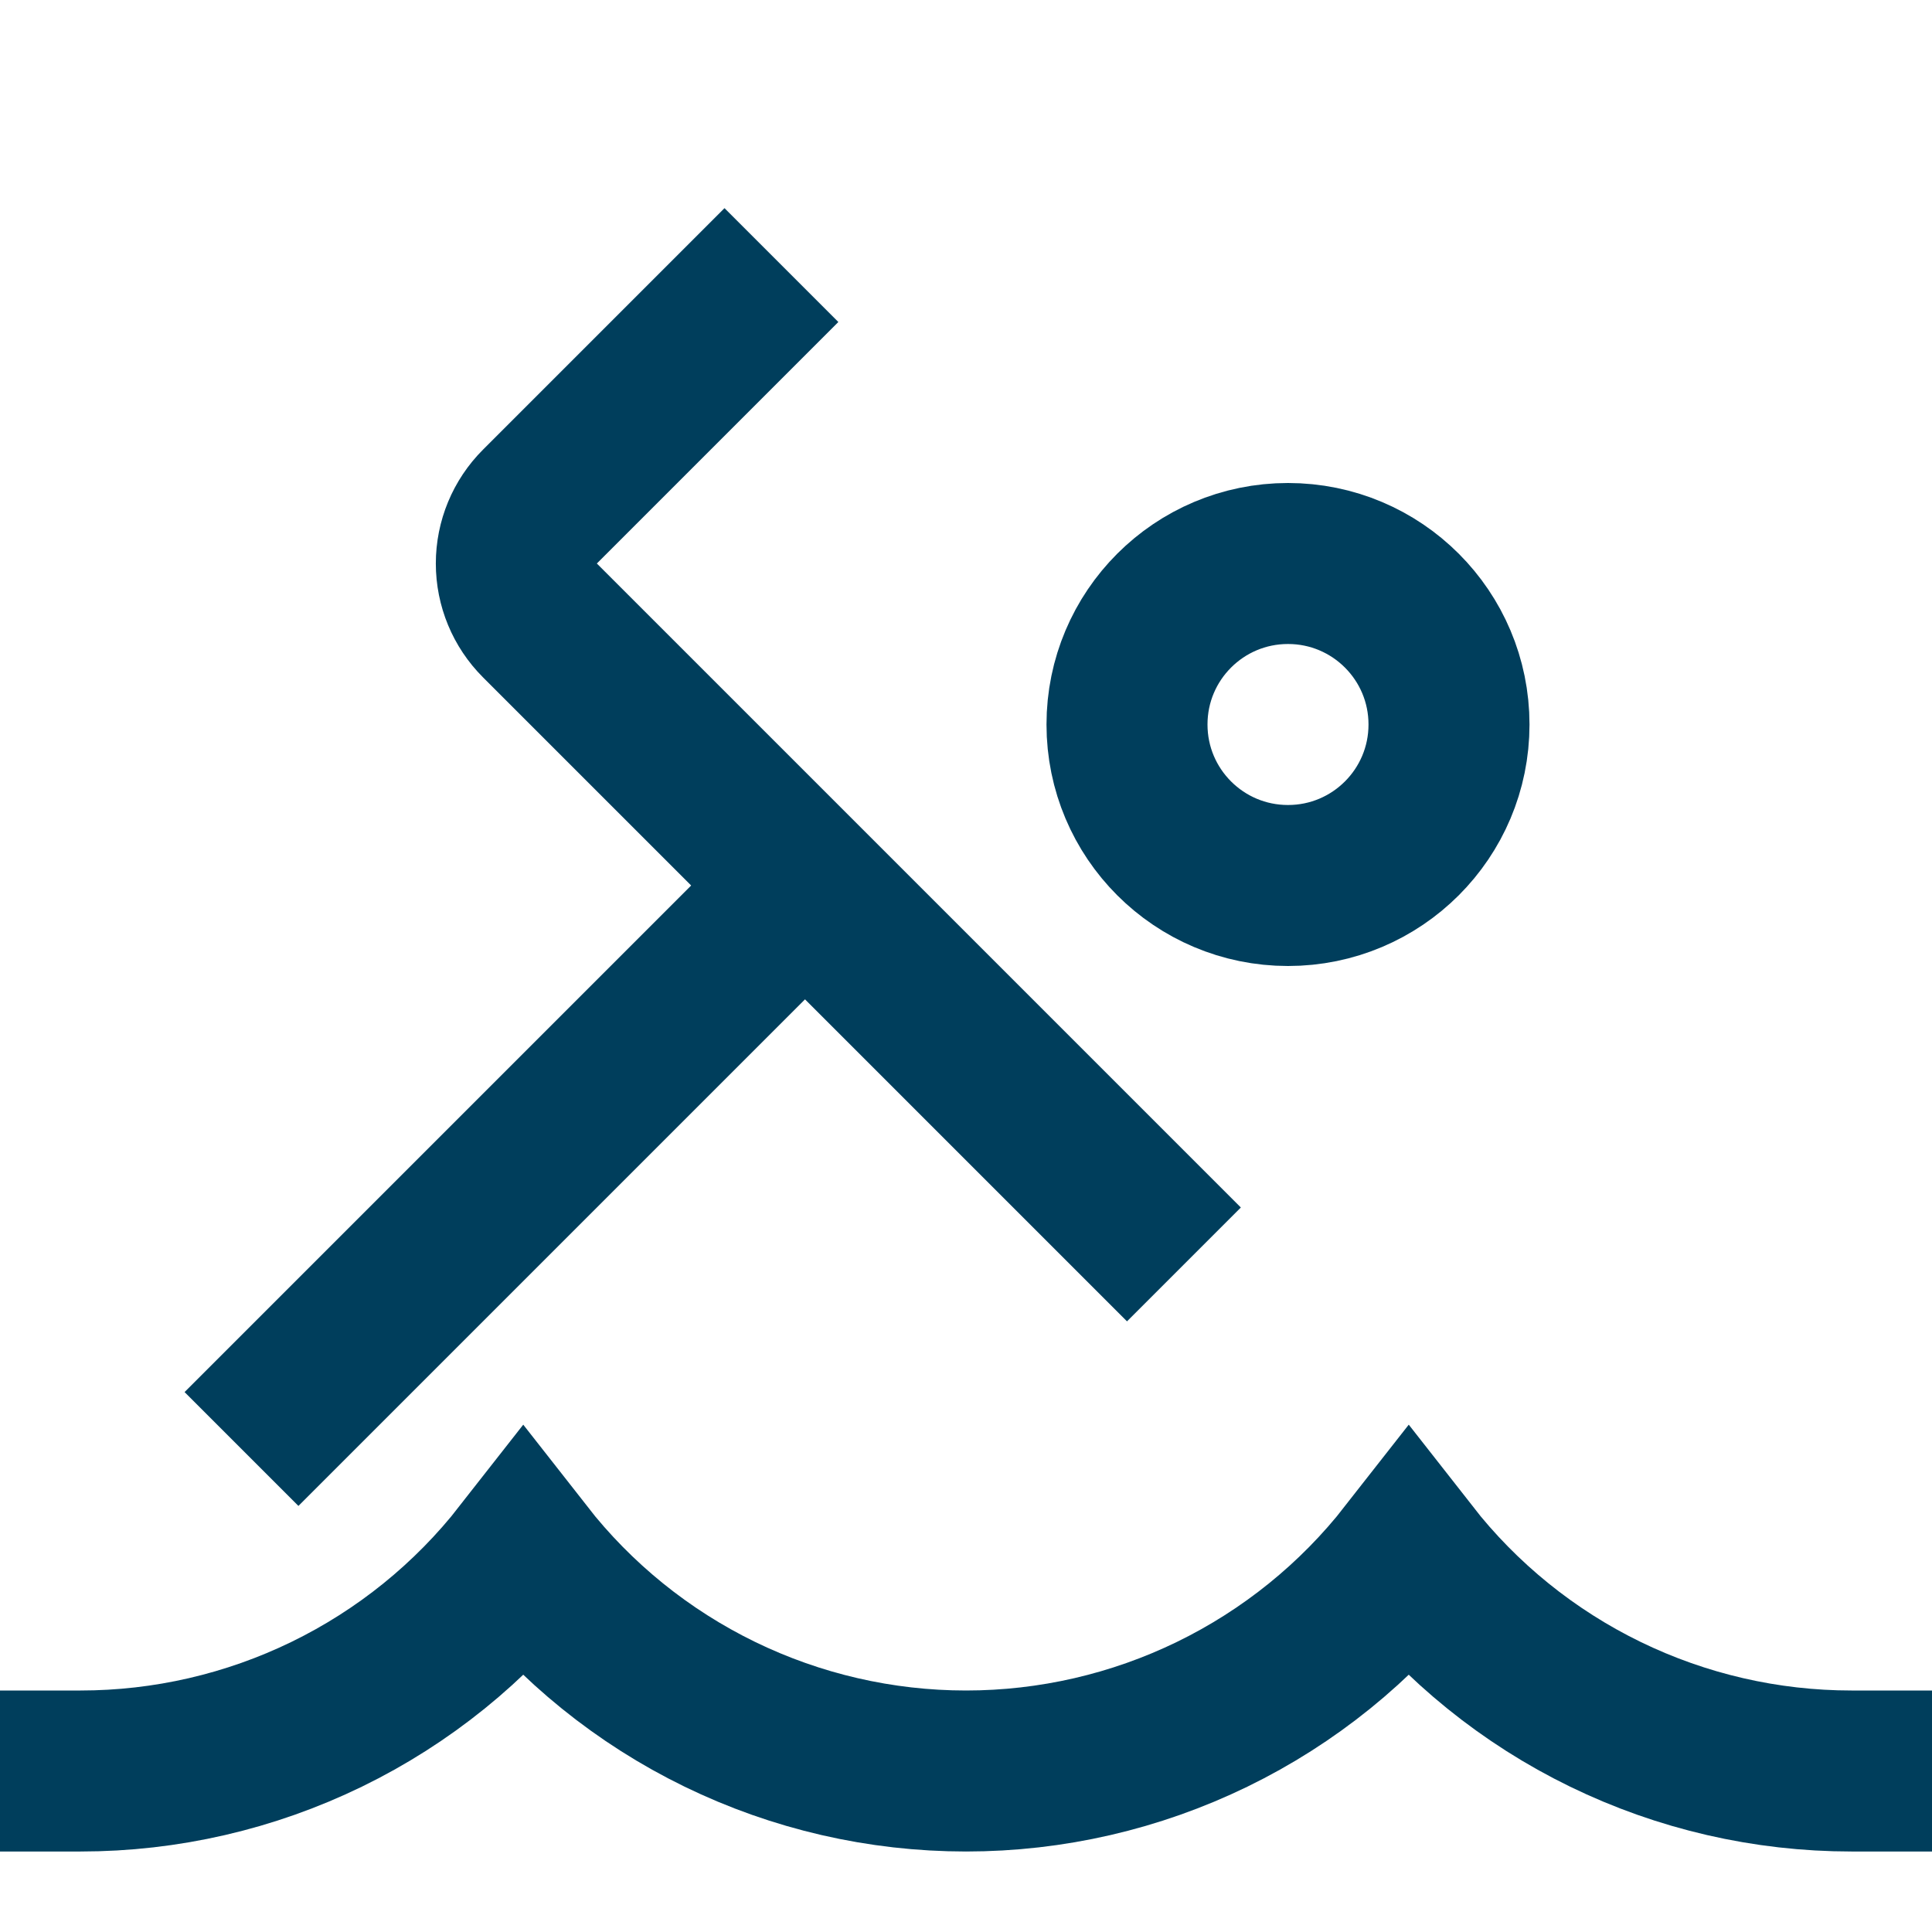 <svg width="24" height="24" viewBox="0 0 24 24" fill="none" xmlns="http://www.w3.org/2000/svg">
<path d="M16 11C17.105 11 18 10.105 18 9C18 7.895 17.105 7 16 7C14.895 7 14 7.895 14 9C14 10.105 14.895 11 16 11Z" stroke="#003E5C" stroke-width="2" stroke-miterlimit="10" stroke-linecap="square"/>
<path d="M14 15L10 11L6.707 7.707C6.519 7.519 6.414 7.265 6.414 7C6.414 6.735 6.519 6.481 6.707 6.293L9 4" stroke="#003E5C" stroke-width="2" stroke-miterlimit="10" stroke-linecap="square"/>
<path d="M1 22C2.06 22 3.106 21.759 4.059 21.295C5.012 20.831 5.847 20.156 6.5 19.321C7.153 20.156 7.988 20.831 8.941 21.295C9.894 21.759 10.94 22 12 22C13.06 22 14.106 21.759 15.059 21.295C16.012 20.831 16.847 20.156 17.5 19.321C18.153 20.156 18.988 20.831 19.941 21.295C20.894 21.759 21.94 22 23 22" stroke="#003E5C" stroke-width="2" stroke-miterlimit="10" stroke-linecap="square"/>
<path d="M10 11L3 18" stroke="#003E5C" stroke-width="2" stroke-miterlimit="10"/>
</svg>
